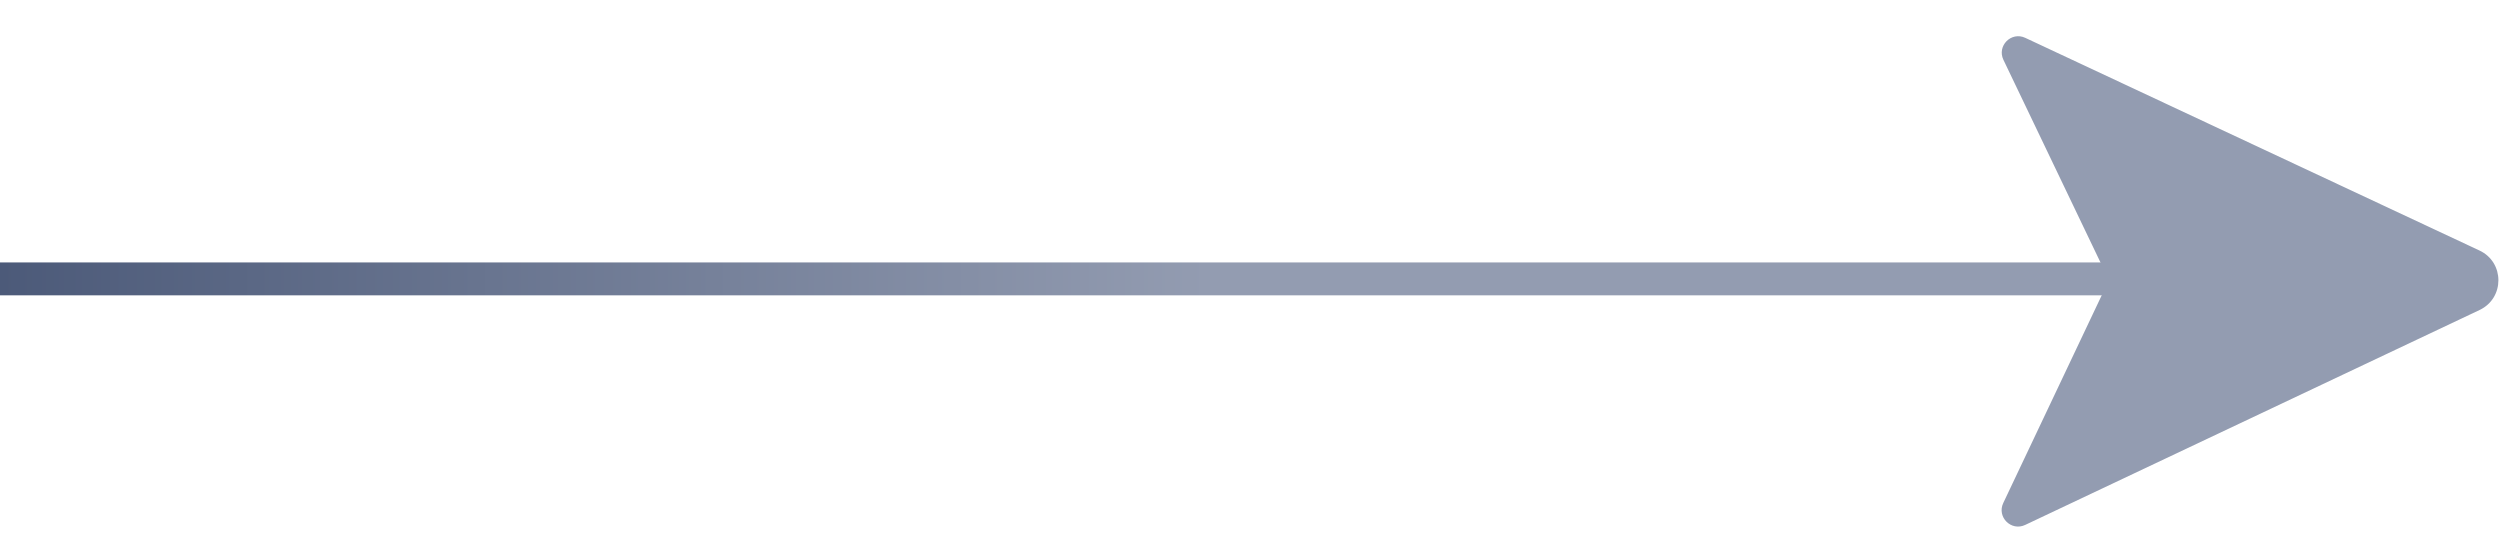 <svg width="76" height="17" viewBox="0 0 76 17" fill="none" xmlns="http://www.w3.org/2000/svg">
<path d="M0 8.478L70 8.478" stroke="url(#paint0_linear_5613_5585)"/>
<path d="M63.906 8.086C64.036 8.358 64.037 8.674 63.907 8.946L60.899 15.292C60.698 15.717 61.14 16.159 61.565 15.958L75.379 9.424C76.144 9.062 76.142 7.973 75.375 7.615L61.567 1.15C61.142 0.951 60.701 1.395 60.904 1.819L63.906 8.086Z" fill="#939CB1"/>
<defs>
<linearGradient id="paint0_linear_5613_5585" x1="68.761" y1="8.478" x2="0" y2="8.478" gradientUnits="userSpaceOnUse">
<stop offset="0.466" stop-color="#939CB1"/>
<stop offset="1" stop-color="#4C5A79"/>
</linearGradient>
</defs>
</svg>
